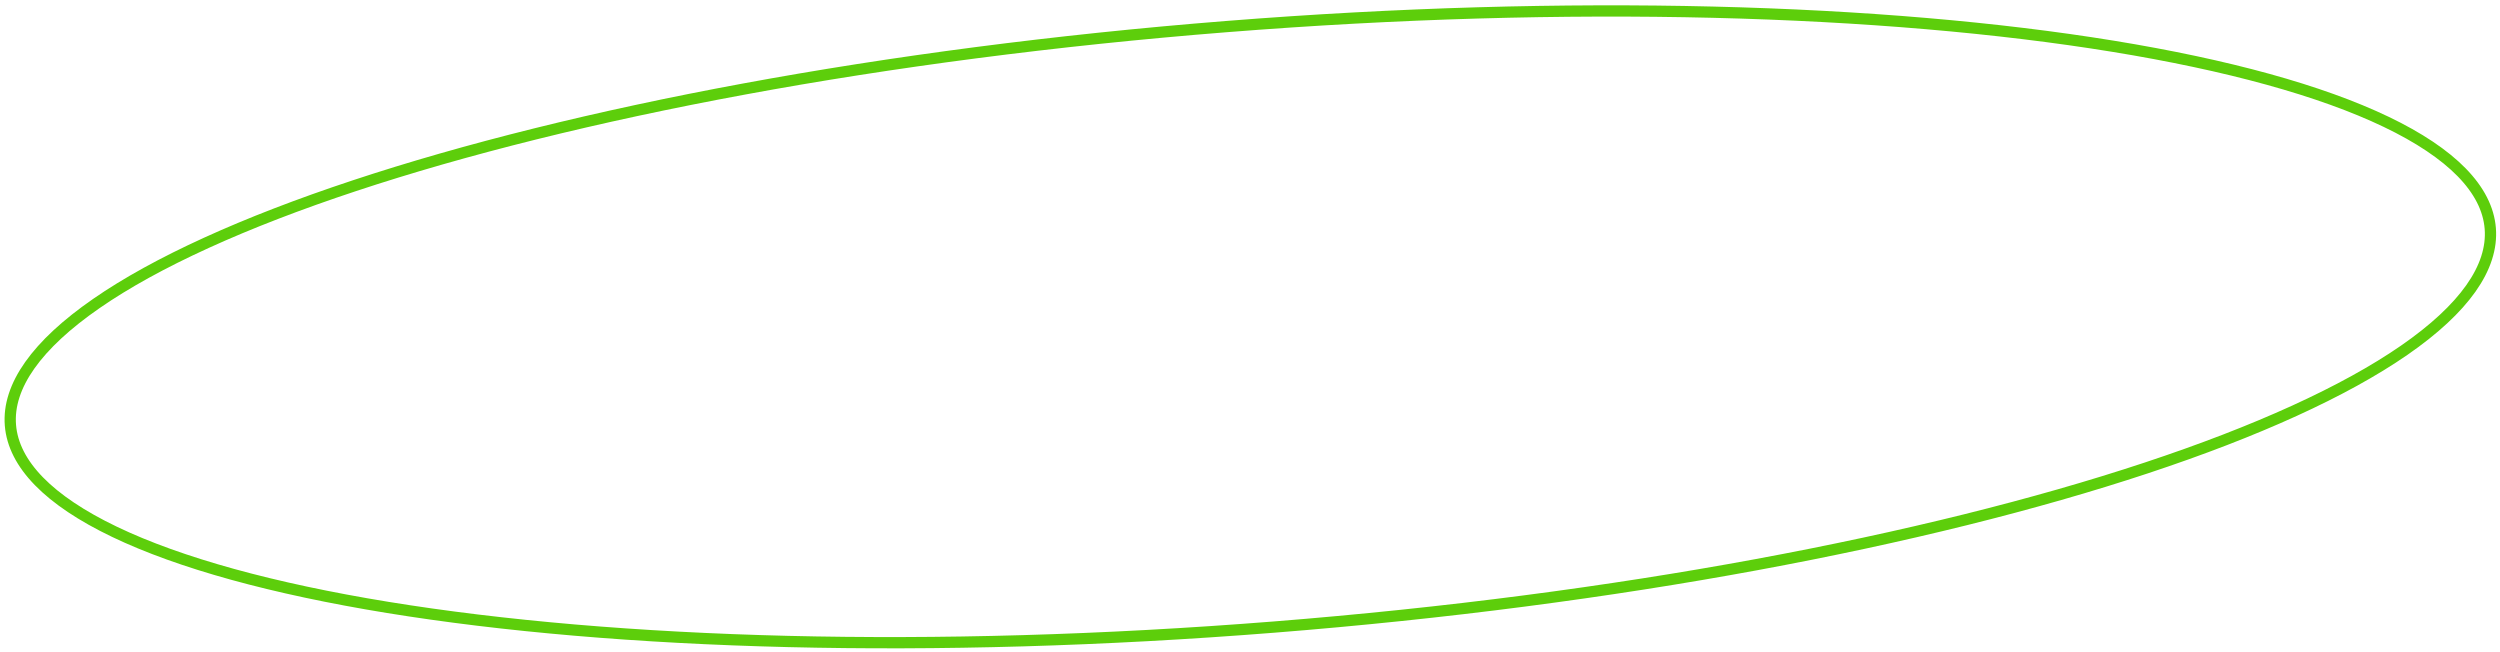 <?xml version="1.0" encoding="UTF-8"?> <svg xmlns="http://www.w3.org/2000/svg" width="257" height="67" viewBox="0 0 257 67" fill="none"><path d="M256.001 23.487C256.318 27.494 253.312 31.744 247.157 36.003C241.041 40.233 231.993 44.344 220.656 48.1C197.992 55.609 166.309 61.661 130.984 64.463C95.659 67.266 63.418 66.284 39.853 62.442C28.067 60.52 18.483 57.888 11.777 54.674C5.027 51.44 1.388 47.716 1.071 43.709C0.753 39.703 3.759 35.452 9.914 31.194C16.03 26.963 25.078 22.853 36.415 19.097C59.079 11.587 90.762 5.535 126.087 2.733C161.413 -0.069 193.654 0.912 217.218 4.755C229.005 6.677 238.588 9.309 245.294 12.523C252.044 15.757 255.683 19.481 256.001 23.487Z" stroke="#5DCE0B" stroke-width="1.157"></path></svg> 